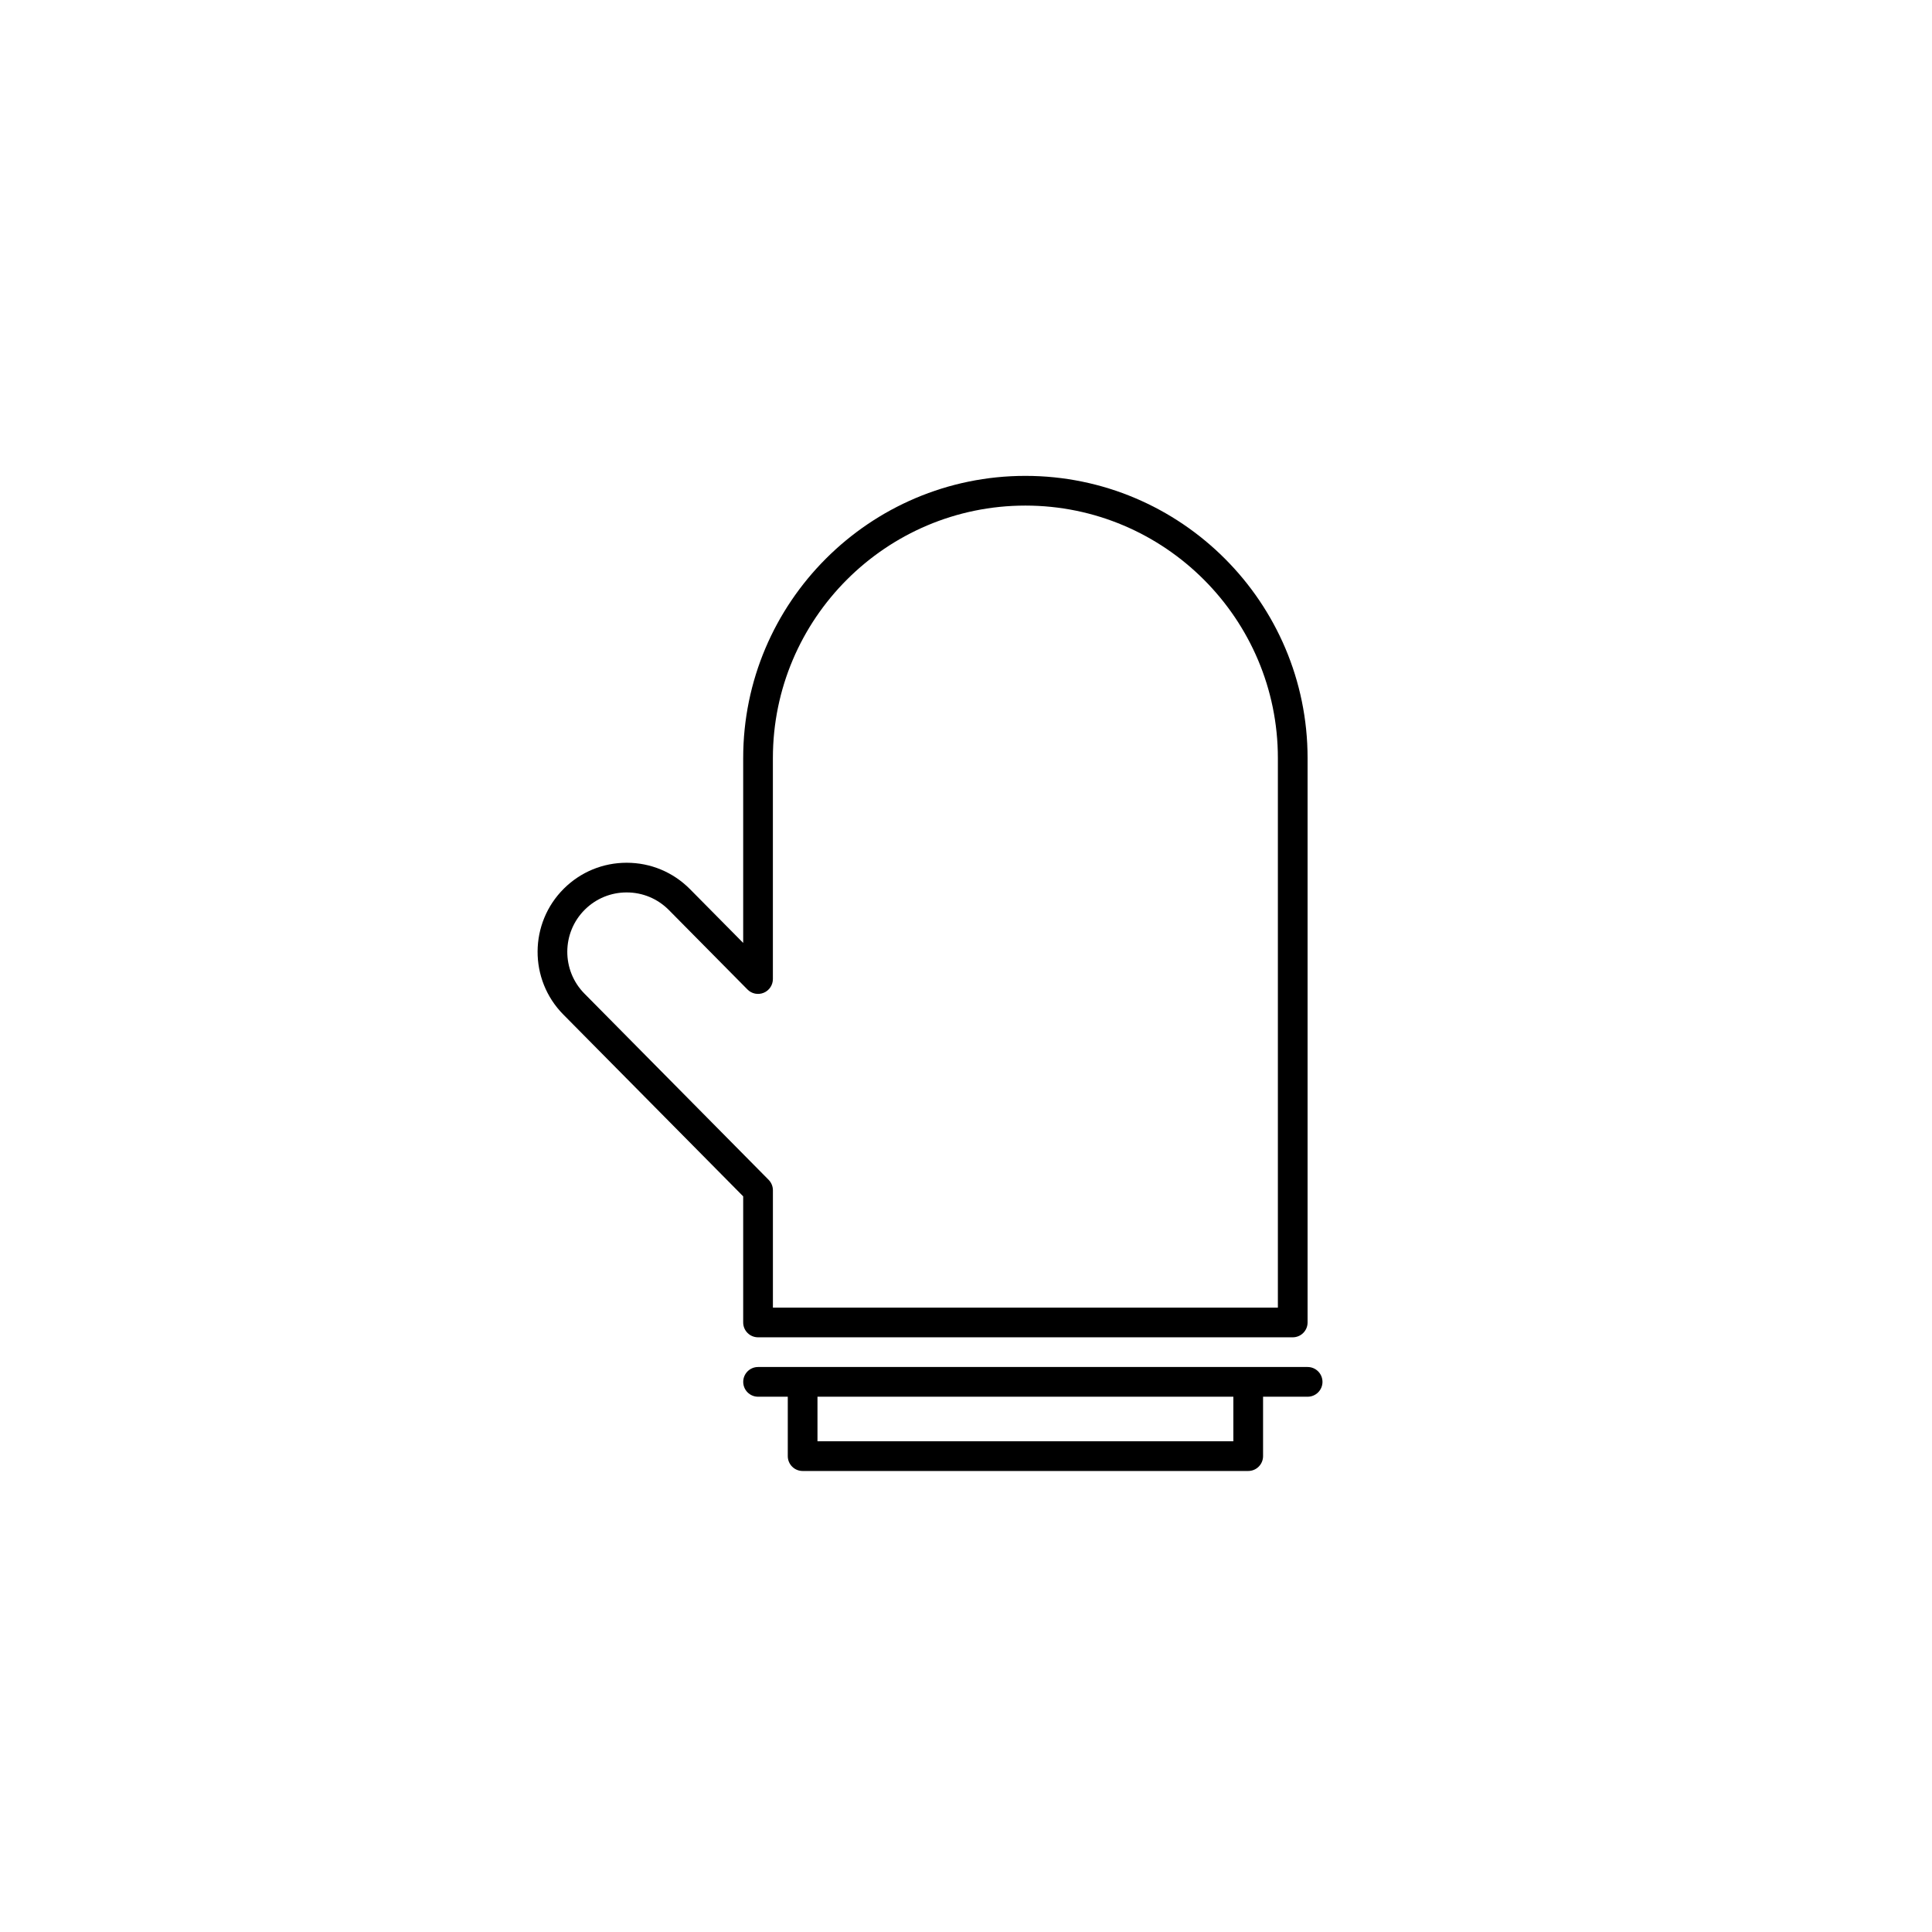 <?xml version="1.0" encoding="UTF-8"?>
<!-- Uploaded to: ICON Repo, www.iconrepo.com, Generator: ICON Repo Mixer Tools -->
<svg fill="#000000" width="800px" height="800px" version="1.1" viewBox="144 144 512 512" xmlns="http://www.w3.org/2000/svg">
 <g>
  <path d="m486.59 498.4h-141.7c-2.172 0-3.938-1.758-3.938-3.938v-33.418l-47.668-48.184c-9.16-9.258-9.078-24.238 0.18-33.398 4.449-4.406 10.348-6.824 16.609-6.824 6.356 0 12.32 2.488 16.793 7.008l14.086 14.238v-48.988c0-41.238 33.547-74.785 74.785-74.785 41.238 0 74.785 33.547 74.785 74.785v149.57c0 2.176-1.762 3.934-3.938 3.934zm-137.76-7.871h133.82v-145.63c0-36.895-30.016-66.914-66.914-66.914-36.895 0-66.914 30.016-66.914 66.914v58.562c0 1.594-0.965 3.035-2.441 3.641-1.473 0.605-3.172 0.27-4.293-0.875l-20.824-21.051c-2.981-3.012-6.953-4.672-11.195-4.672-4.176 0-8.109 1.617-11.07 4.551-6.168 6.106-6.223 16.09-0.117 22.266l48.805 49.34c0.73 0.742 1.141 1.734 1.141 2.773z"/>
  <path d="m490.53 506.27h-145.63c-2.172 0-3.938 1.758-3.938 3.938 0 2.176 1.762 3.938 3.938 3.938h7.871v15.742c0 2.176 1.762 3.938 3.938 3.938h118.08c2.176 0 3.938-1.758 3.938-3.938v-15.742h11.809c2.176 0 3.938-1.758 3.938-3.938-0.008-2.176-1.766-3.938-3.941-3.938zm-19.68 19.68h-110.21v-11.809h110.21z"/>
 </g>
</svg>
